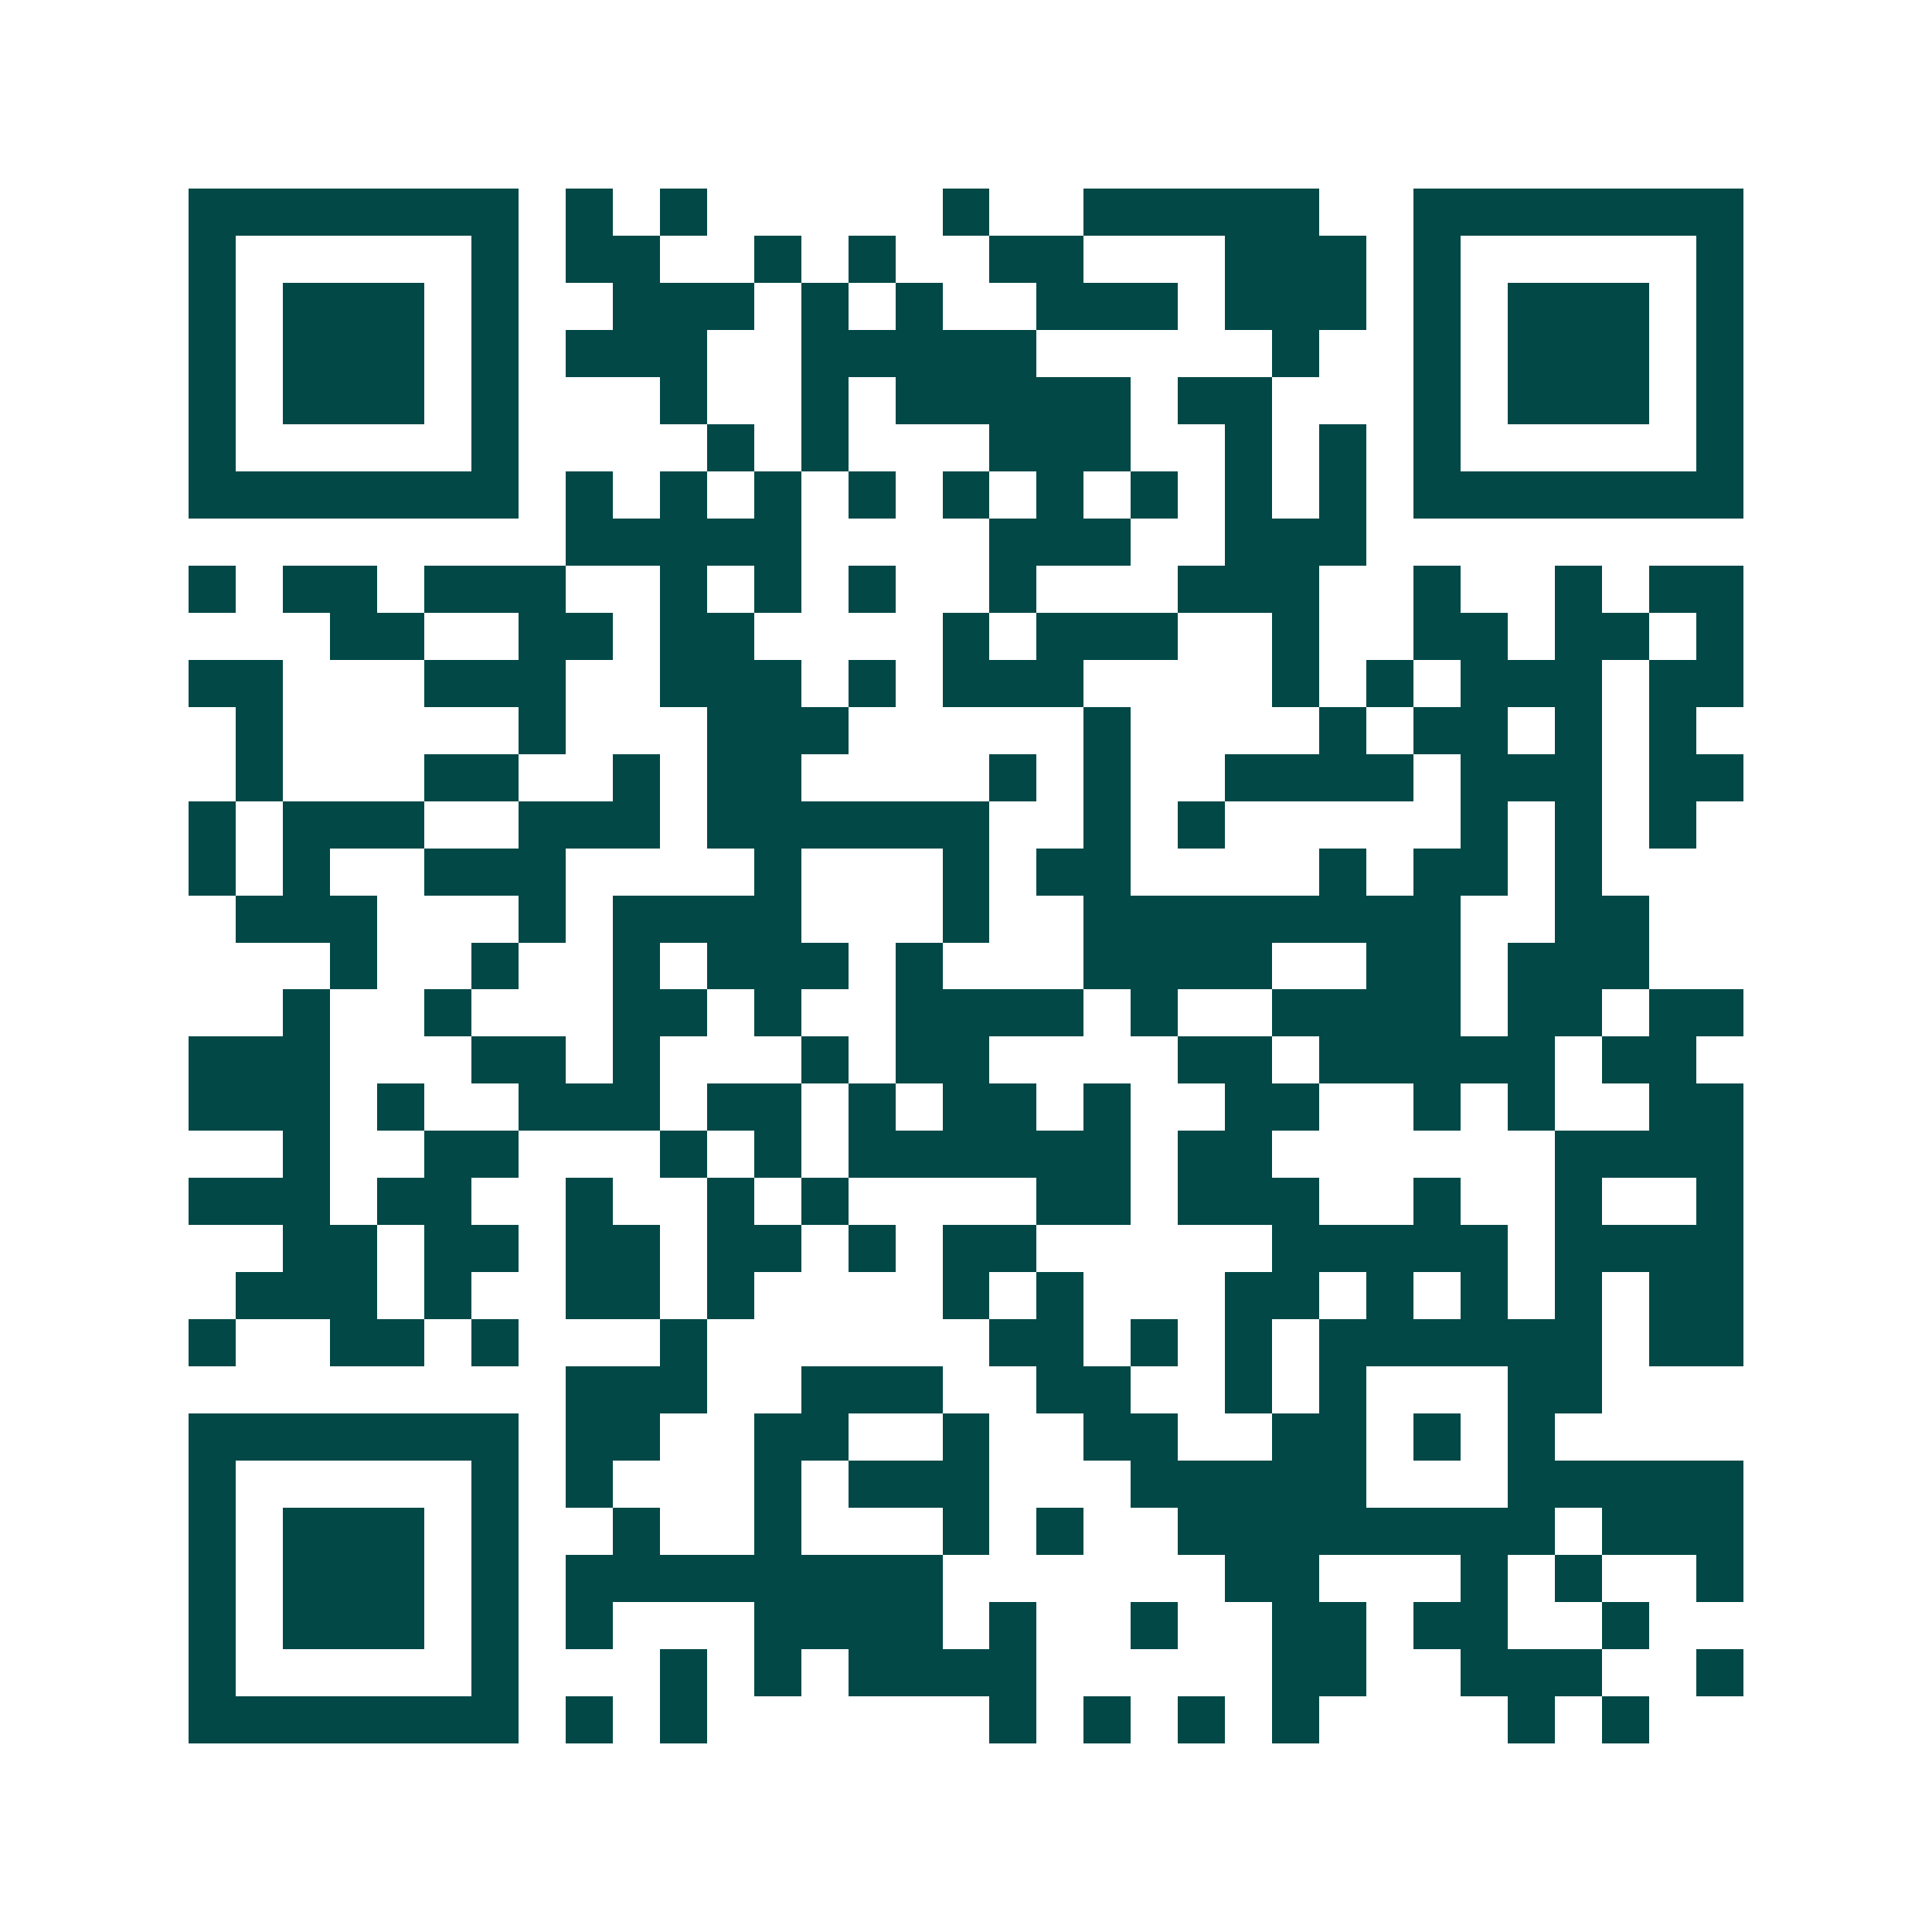 <svg xmlns="http://www.w3.org/2000/svg" width="200" height="200" viewBox="0 0 41 41" shape-rendering="crispEdges"><path fill="#ffffff" d="M0 0h41v41H0z"/><path stroke="#014847" d="M4 4.5h7m1 0h1m1 0h1m5 0h1m2 0h5m2 0h7M4 5.5h1m5 0h1m1 0h2m2 0h1m1 0h1m2 0h2m3 0h3m1 0h1m5 0h1M4 6.5h1m1 0h3m1 0h1m2 0h3m1 0h1m1 0h1m2 0h3m1 0h3m1 0h1m1 0h3m1 0h1M4 7.5h1m1 0h3m1 0h1m1 0h3m2 0h5m5 0h1m2 0h1m1 0h3m1 0h1M4 8.5h1m1 0h3m1 0h1m3 0h1m2 0h1m1 0h5m1 0h2m3 0h1m1 0h3m1 0h1M4 9.5h1m5 0h1m4 0h1m1 0h1m3 0h3m2 0h1m1 0h1m1 0h1m5 0h1M4 10.5h7m1 0h1m1 0h1m1 0h1m1 0h1m1 0h1m1 0h1m1 0h1m1 0h1m1 0h1m1 0h7M12 11.5h5m4 0h3m2 0h3M4 12.5h1m1 0h2m1 0h3m2 0h1m1 0h1m1 0h1m2 0h1m3 0h3m2 0h1m2 0h1m1 0h2M7 13.5h2m2 0h2m1 0h2m4 0h1m1 0h3m2 0h1m2 0h2m1 0h2m1 0h1M4 14.5h2m3 0h3m2 0h3m1 0h1m1 0h3m4 0h1m1 0h1m1 0h3m1 0h2M5 15.5h1m5 0h1m3 0h3m5 0h1m4 0h1m1 0h2m1 0h1m1 0h1M5 16.5h1m3 0h2m2 0h1m1 0h2m4 0h1m1 0h1m2 0h4m1 0h3m1 0h2M4 17.5h1m1 0h3m2 0h3m1 0h6m2 0h1m1 0h1m5 0h1m1 0h1m1 0h1M4 18.5h1m1 0h1m2 0h3m4 0h1m3 0h1m1 0h2m4 0h1m1 0h2m1 0h1M5 19.5h3m3 0h1m1 0h4m3 0h1m2 0h8m2 0h2M7 20.5h1m2 0h1m2 0h1m1 0h3m1 0h1m3 0h4m2 0h2m1 0h3M6 21.5h1m2 0h1m3 0h2m1 0h1m2 0h4m1 0h1m2 0h4m1 0h2m1 0h2M4 22.5h3m3 0h2m1 0h1m3 0h1m1 0h2m4 0h2m1 0h5m1 0h2M4 23.5h3m1 0h1m2 0h3m1 0h2m1 0h1m1 0h2m1 0h1m2 0h2m2 0h1m1 0h1m2 0h2M6 24.5h1m2 0h2m3 0h1m1 0h1m1 0h6m1 0h2m6 0h4M4 25.5h3m1 0h2m2 0h1m2 0h1m1 0h1m4 0h2m1 0h3m2 0h1m2 0h1m2 0h1M6 26.5h2m1 0h2m1 0h2m1 0h2m1 0h1m1 0h2m5 0h5m1 0h4M5 27.5h3m1 0h1m2 0h2m1 0h1m4 0h1m1 0h1m3 0h2m1 0h1m1 0h1m1 0h1m1 0h2M4 28.5h1m2 0h2m1 0h1m3 0h1m6 0h2m1 0h1m1 0h1m1 0h6m1 0h2M12 29.5h3m2 0h3m2 0h2m2 0h1m1 0h1m3 0h2M4 30.5h7m1 0h2m2 0h2m2 0h1m2 0h2m2 0h2m1 0h1m1 0h1M4 31.5h1m5 0h1m1 0h1m3 0h1m1 0h3m3 0h5m3 0h5M4 32.5h1m1 0h3m1 0h1m2 0h1m2 0h1m3 0h1m1 0h1m2 0h8m1 0h3M4 33.5h1m1 0h3m1 0h1m1 0h8m6 0h2m3 0h1m1 0h1m2 0h1M4 34.5h1m1 0h3m1 0h1m1 0h1m3 0h4m1 0h1m2 0h1m2 0h2m1 0h2m2 0h1M4 35.5h1m5 0h1m3 0h1m1 0h1m1 0h4m5 0h2m2 0h3m2 0h1M4 36.5h7m1 0h1m1 0h1m6 0h1m1 0h1m1 0h1m1 0h1m4 0h1m1 0h1"/></svg>

